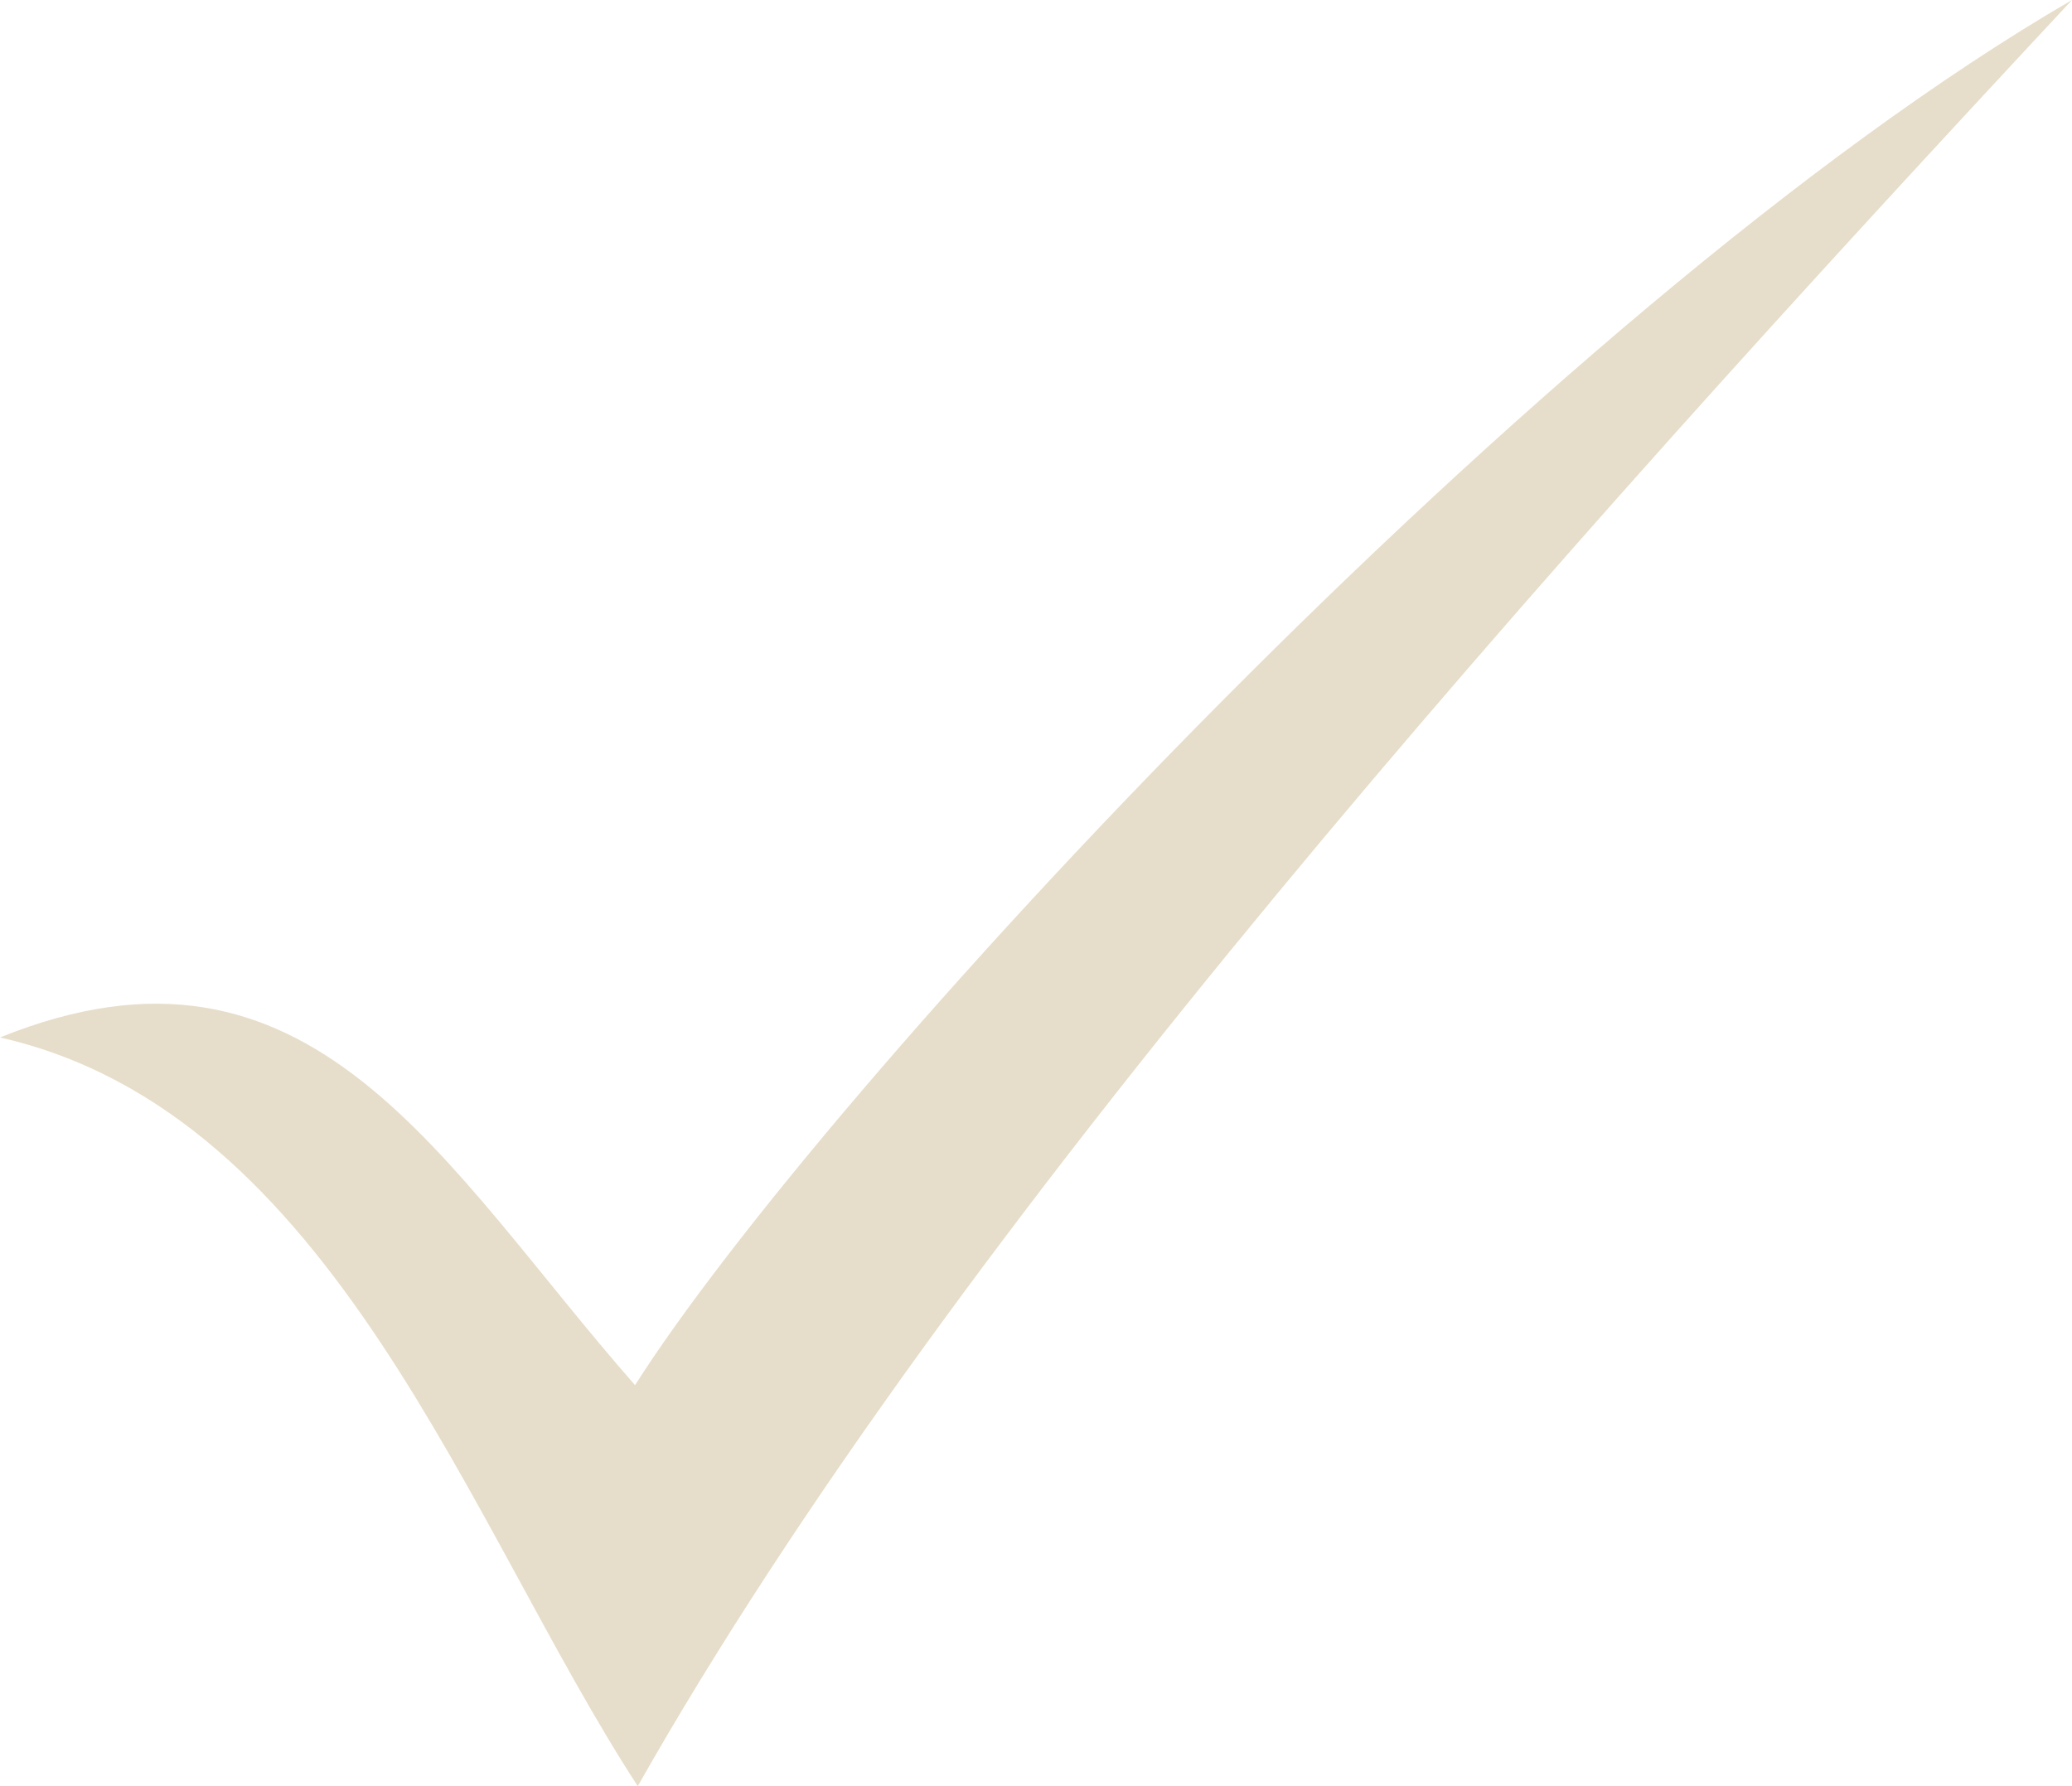 <?xml version="1.0" encoding="UTF-8"?> <svg xmlns="http://www.w3.org/2000/svg" width="116" height="100" viewBox="0 0 116 100" fill="none"> <path d="M35.551 77.552C45.818 61.382 86.272 17.27 116 0C86.579 31.554 53.48 68.604 35.705 100C26.204 85.4 18.696 62.323 0 58.084C17.469 51.02 24.671 65.148 35.551 77.55V77.552Z" fill="#E6DECA"></path> </svg> 